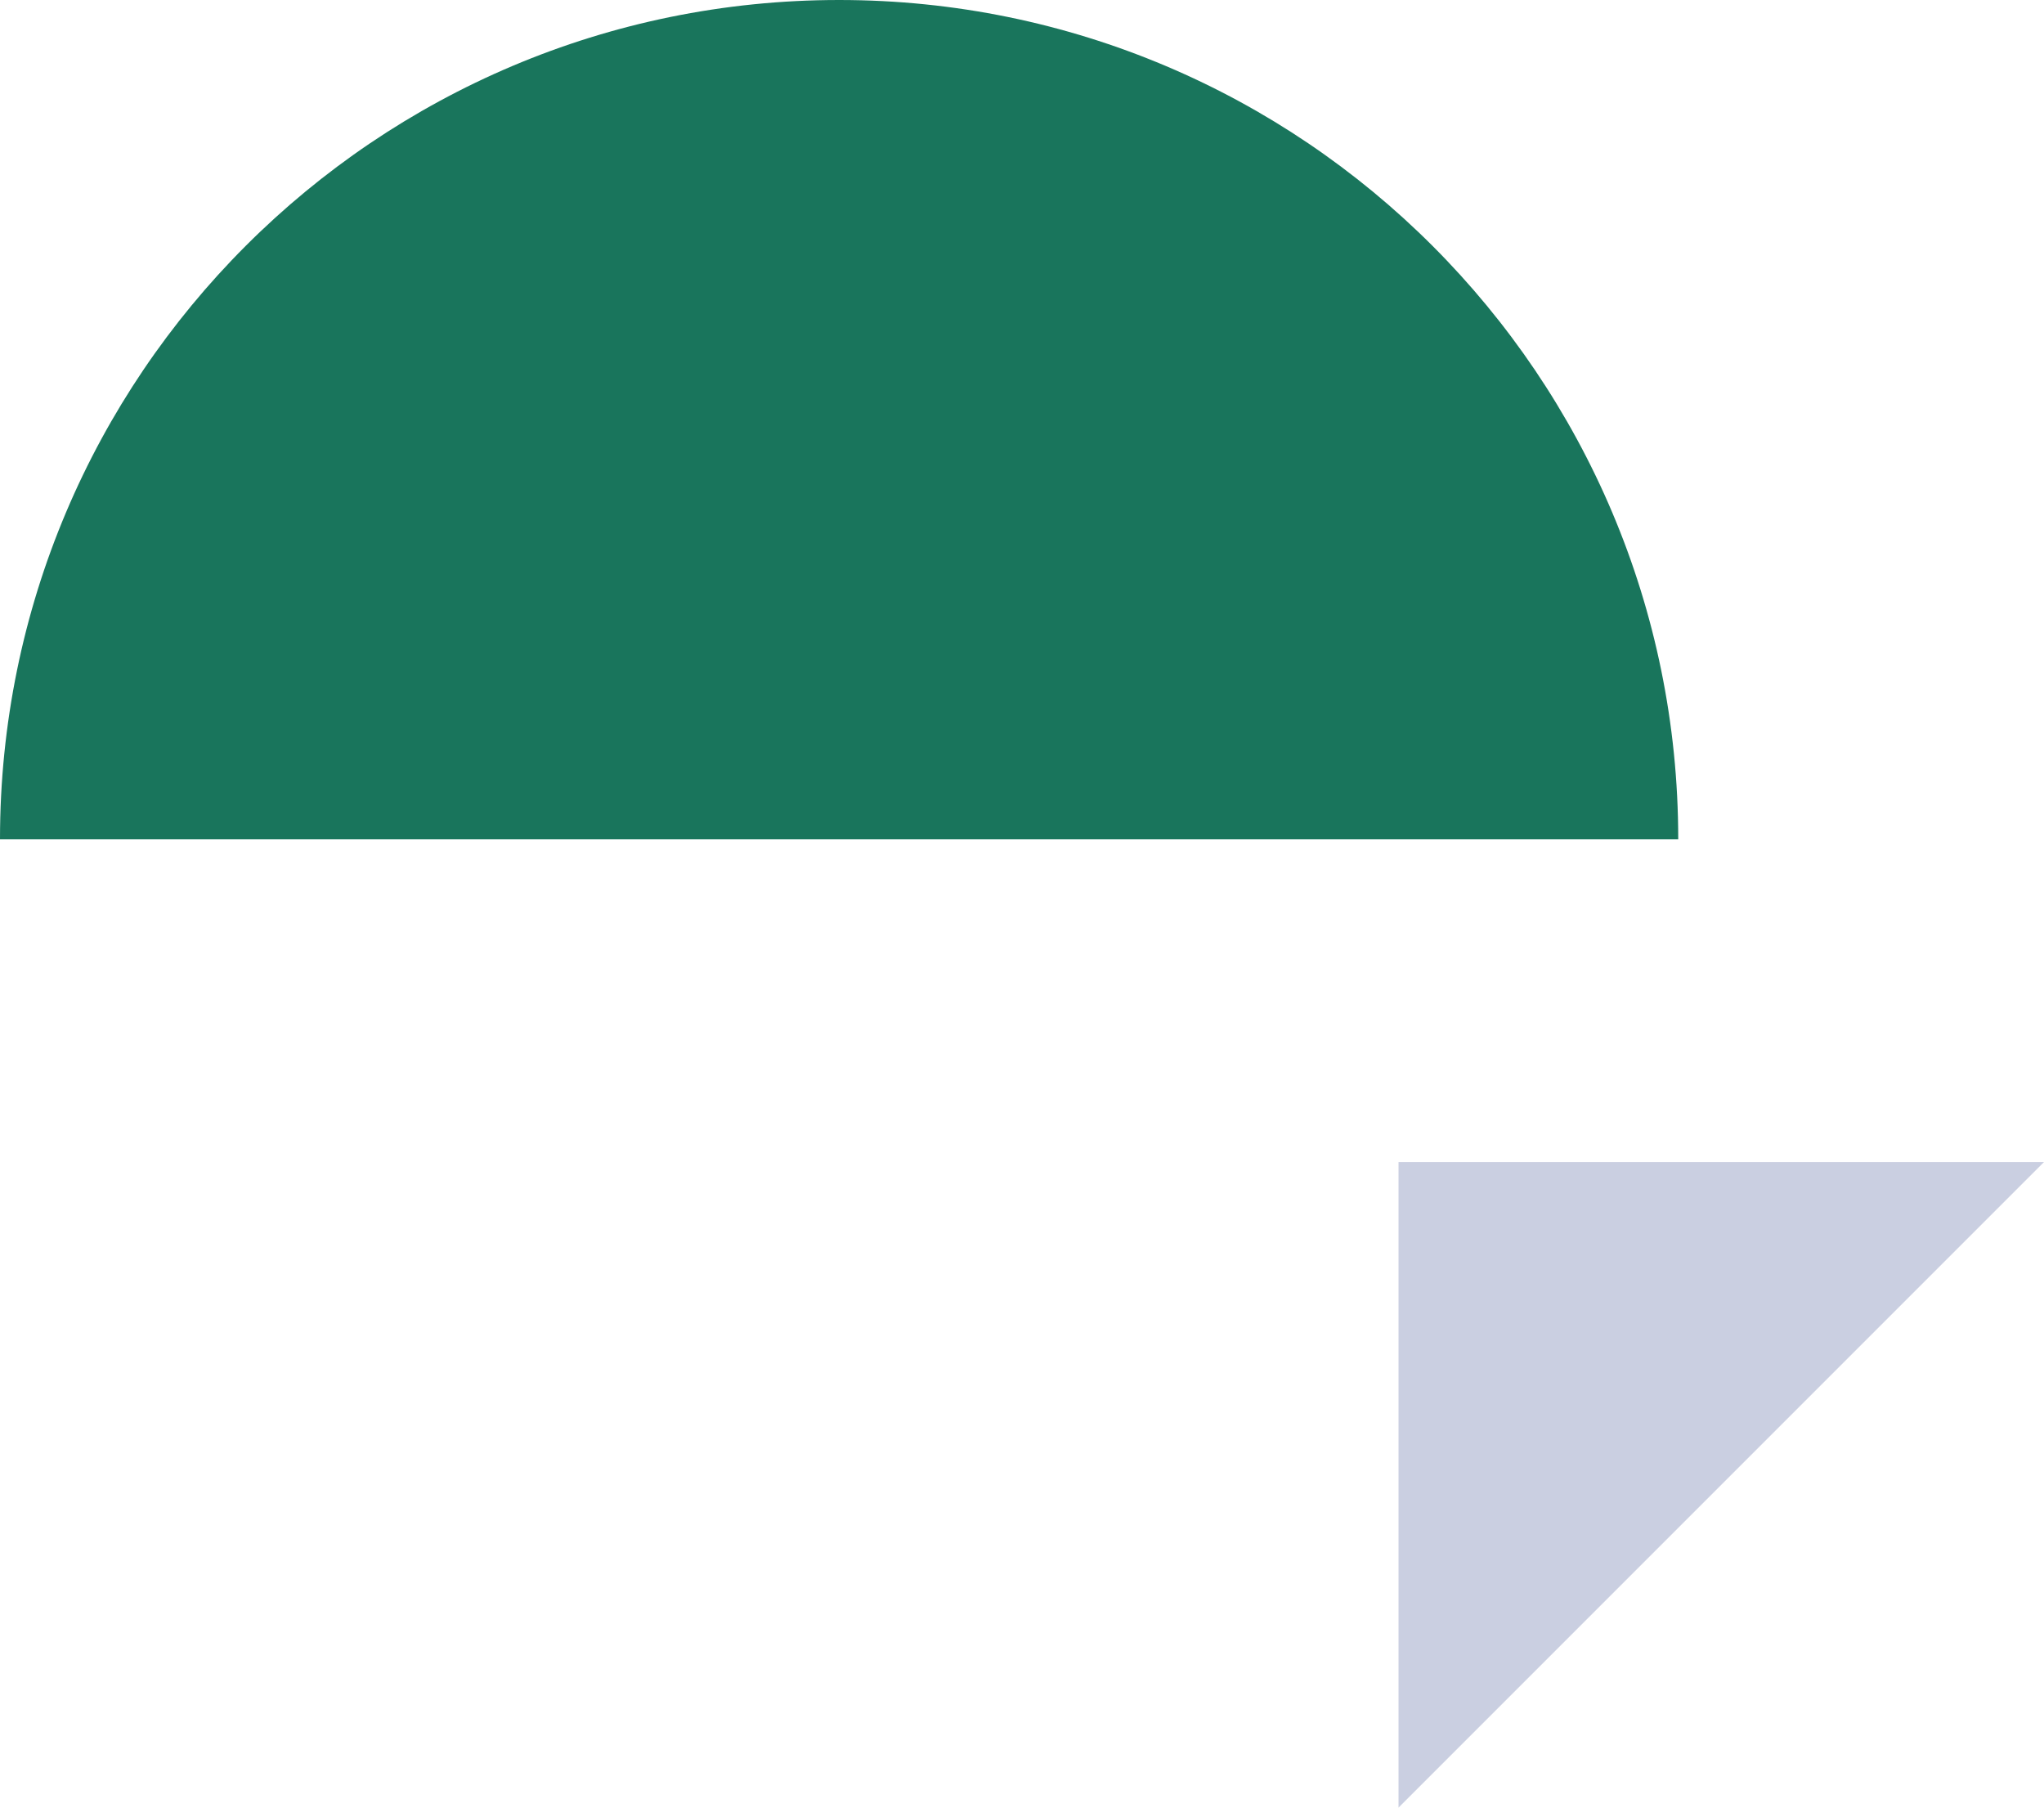 <svg fill="none" height="84" viewBox="0 0 95 84" width="95" xmlns="http://www.w3.org/2000/svg"><path d="m65 84v-30h30z" fill="#cacfe1"/><path d="m78 39h-78c0-21.539 17.461-39 39-39s39 17.461 39 39z" fill="#19755c"/></svg>